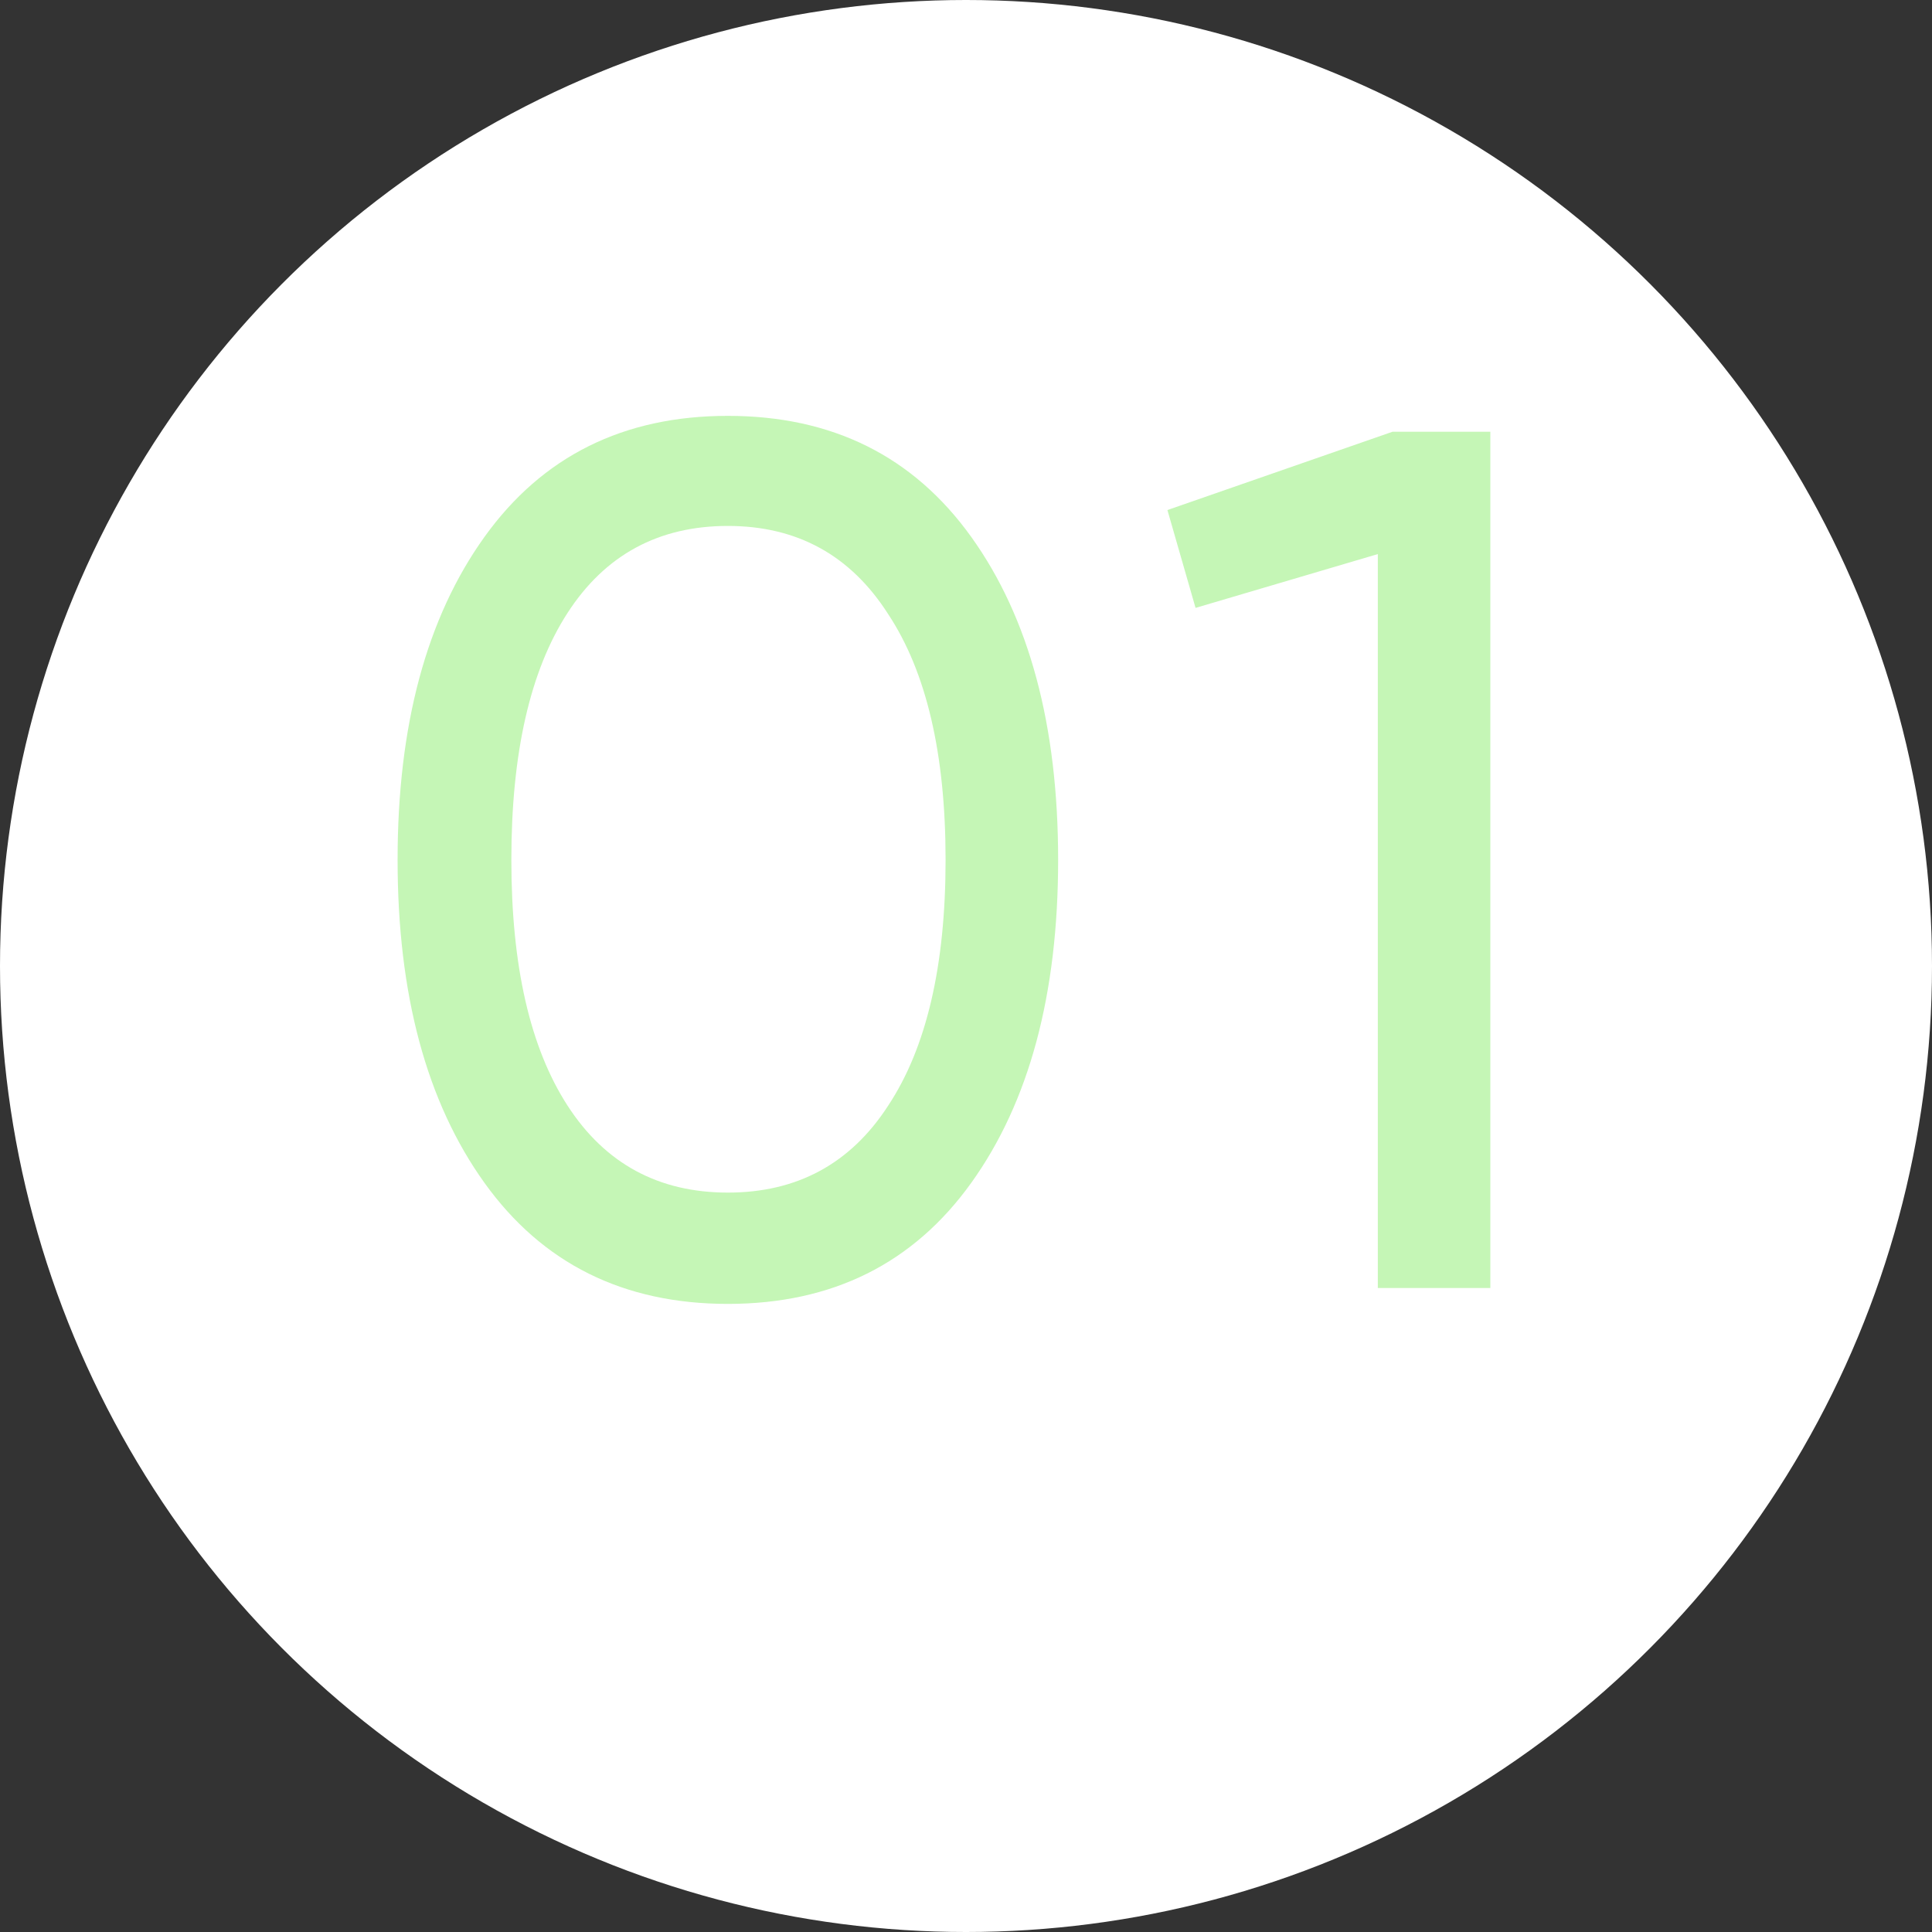 <?xml version="1.0" encoding="UTF-8"?> <svg xmlns="http://www.w3.org/2000/svg" width="141" height="141" viewBox="0 0 141 141" fill="none"><rect x="0" y="0" width="141" height="141" fill="#333333" stroke="none"/><circle cx="70.5" cy="70.5" r="70.5" fill="white"></circle><path d="M70.885 86.323C66.66 92.215 60.738 95.16 53.12 95.16C45.502 95.16 39.581 92.215 35.355 86.323C31.13 80.431 29.017 72.575 29.017 62.755C29.017 52.935 31.13 45.08 35.355 39.188C39.581 33.296 45.502 30.35 53.12 30.35C60.738 30.35 66.66 33.296 70.885 39.188C75.111 45.08 77.224 52.935 77.224 62.755C77.224 72.575 75.111 80.431 70.885 86.323ZM41.426 80.699C44.163 84.924 48.062 87.037 53.12 87.037C58.179 87.037 62.077 84.924 64.815 80.699C67.612 76.473 69.01 70.492 69.01 62.755C69.01 55.018 67.612 49.037 64.815 44.812C62.077 40.527 58.179 38.384 53.12 38.384C48.062 38.384 44.163 40.497 41.426 44.722C38.688 48.948 37.319 54.959 37.319 62.755C37.319 70.492 38.688 76.473 41.426 80.699ZM101.626 31.51H108.767V94H100.555V40.438L87.253 44.365L85.2 37.224L101.626 31.51Z" fill="#C5F6B6"></path></svg> 